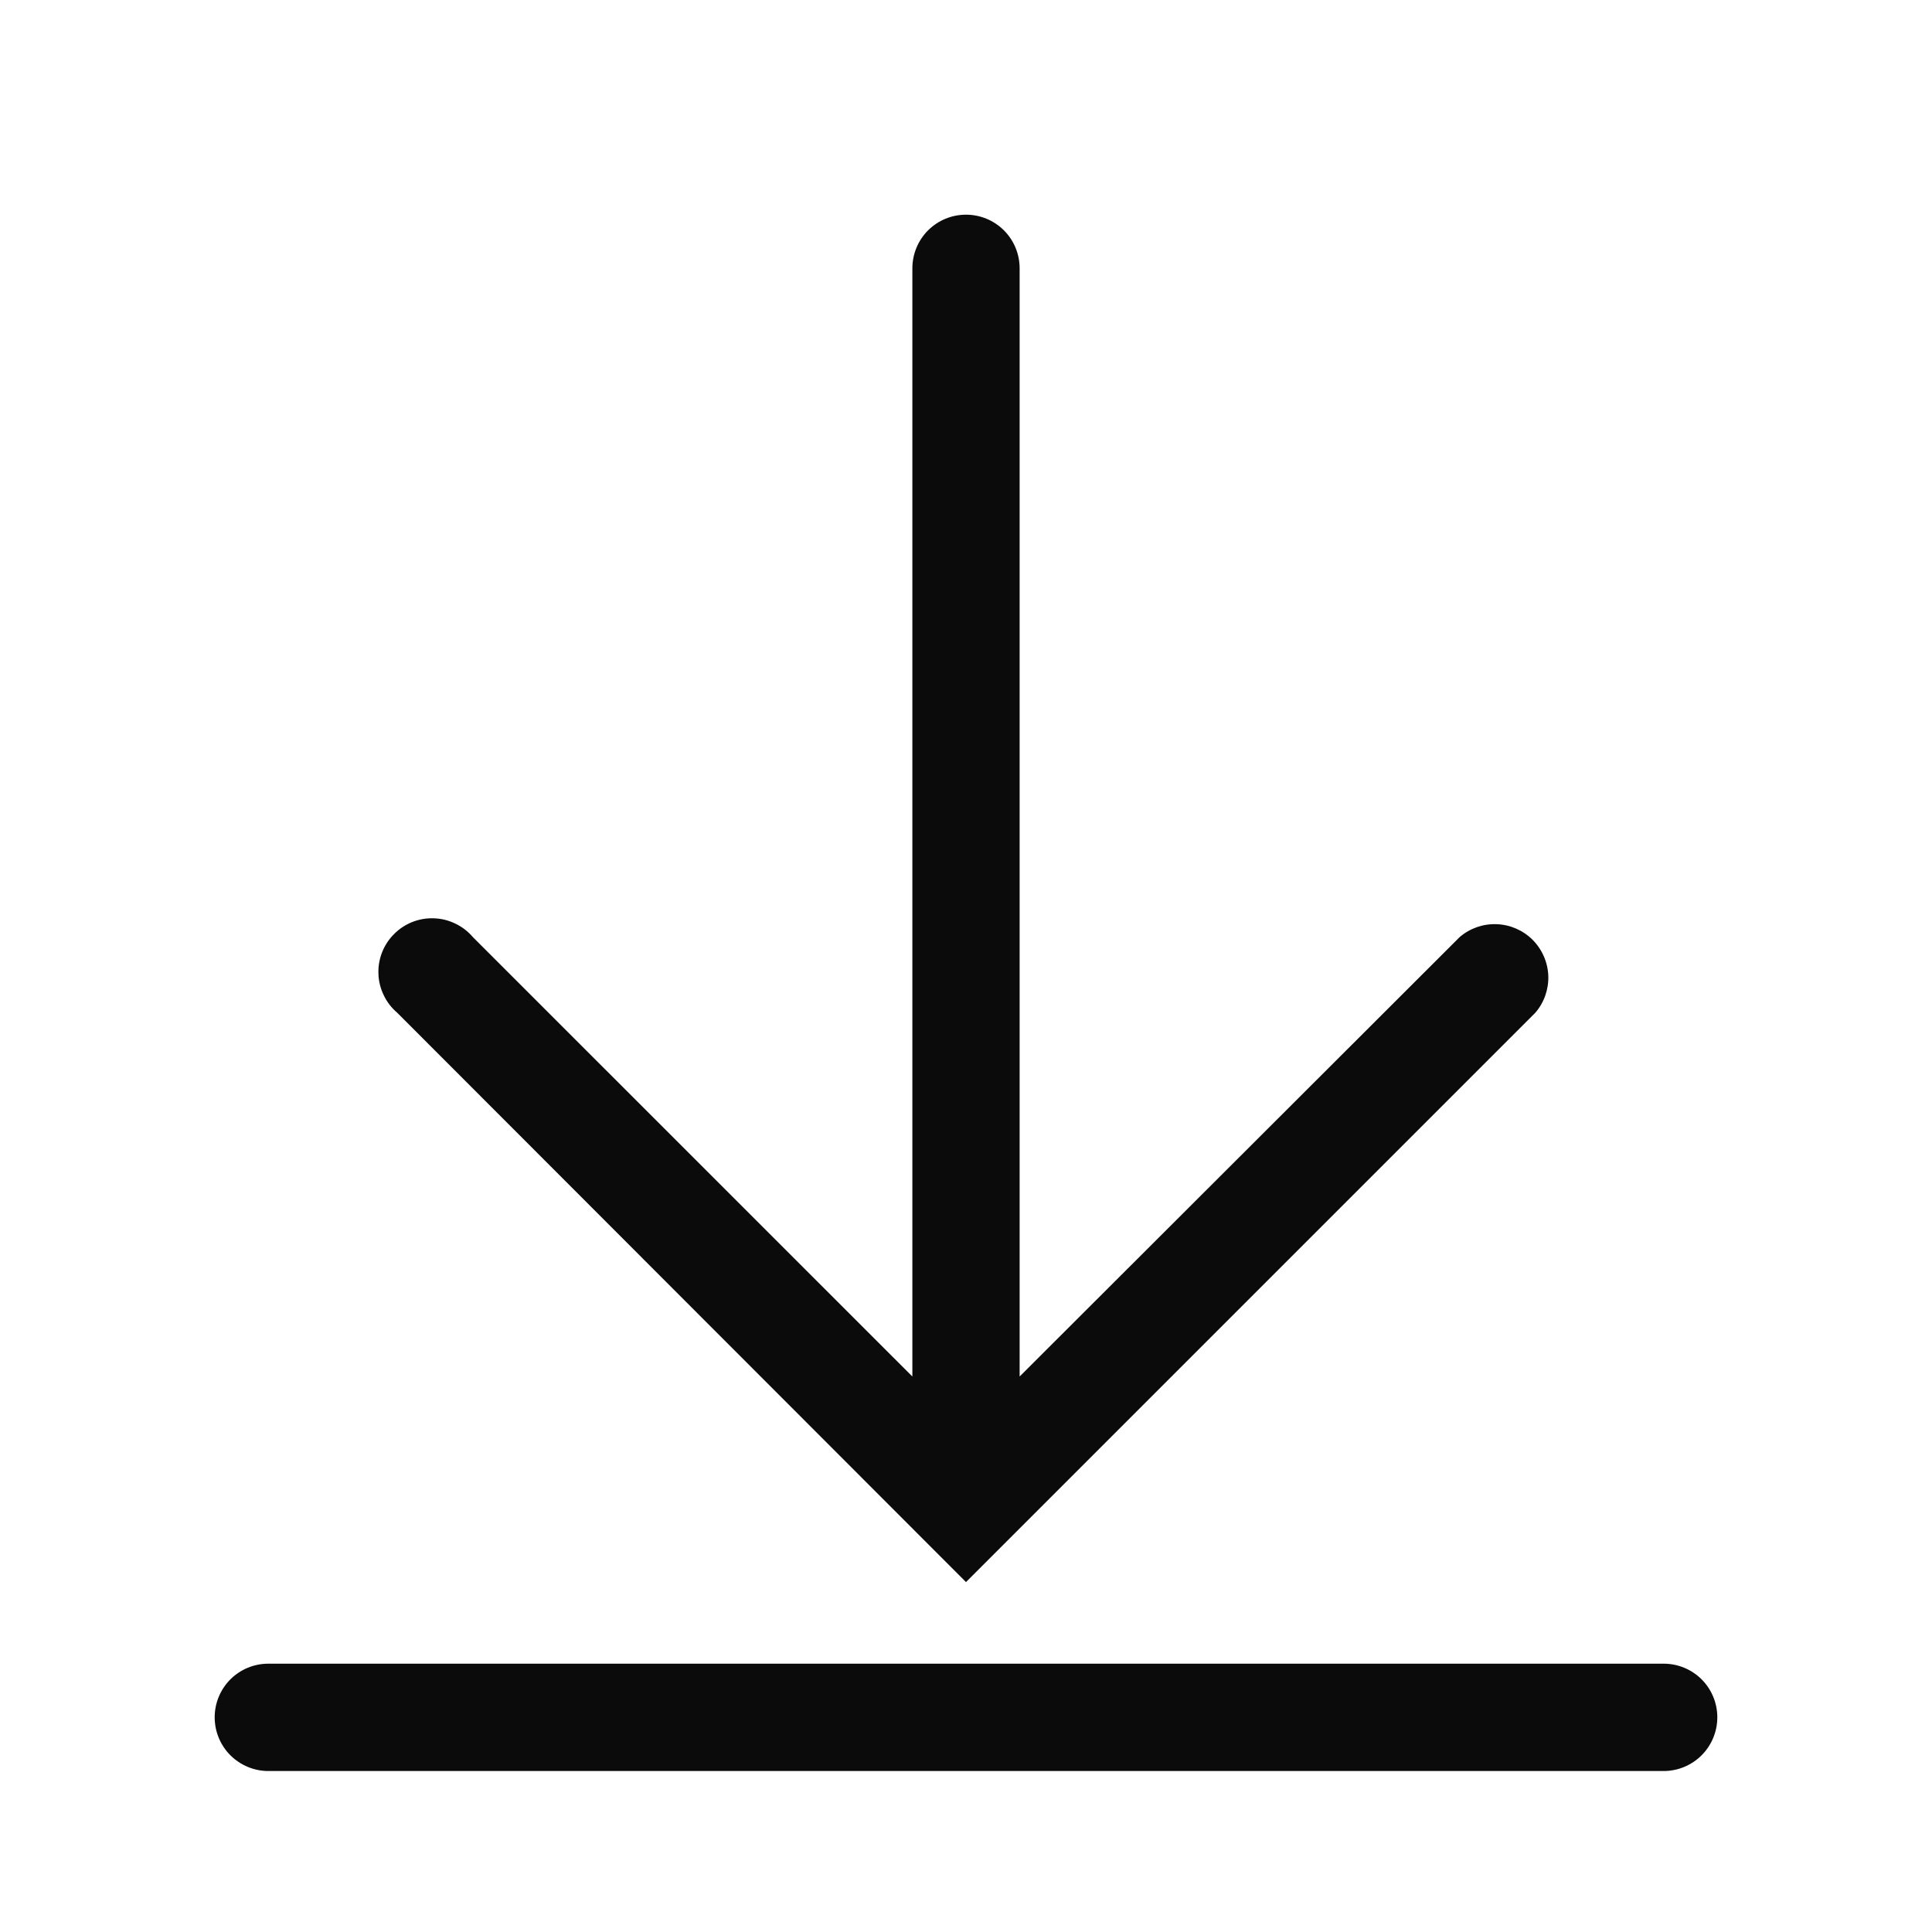 <svg width="25" height="25" viewBox="0 0 25 25" fill="none" xmlns="http://www.w3.org/2000/svg">
<path d="M21.528 21.528H3.472C3.288 21.528 3.111 21.601 2.981 21.731C2.851 21.861 2.778 22.038 2.778 22.222C2.778 22.406 2.851 22.583 2.981 22.713C3.111 22.843 3.288 22.917 3.472 22.917H21.528C21.712 22.917 21.889 22.843 22.019 22.713C22.149 22.583 22.222 22.406 22.222 22.222C22.222 22.038 22.149 21.861 22.019 21.731C21.889 21.601 21.712 21.528 21.528 21.528Z" fill="#0B0B0B"/>
<path d="M12.5 20.472L19.868 13.104C19.982 12.971 20.041 12.8 20.035 12.626C20.028 12.451 19.955 12.285 19.832 12.161C19.708 12.038 19.542 11.965 19.367 11.959C19.193 11.952 19.022 12.011 18.889 12.125L13.194 17.812V3.472C13.194 3.288 13.121 3.111 12.991 2.981C12.861 2.851 12.684 2.778 12.5 2.778C12.316 2.778 12.139 2.851 12.009 2.981C11.879 3.111 11.806 3.288 11.806 3.472V17.812L6.118 12.125C6.056 12.052 5.979 11.993 5.893 11.952C5.807 11.91 5.713 11.886 5.617 11.883C5.522 11.879 5.426 11.895 5.337 11.93C5.248 11.965 5.167 12.018 5.1 12.086C5.032 12.153 4.979 12.234 4.944 12.323C4.909 12.412 4.893 12.508 4.897 12.604C4.9 12.699 4.924 12.793 4.966 12.879C5.007 12.965 5.066 13.042 5.139 13.104L12.5 20.472Z" fill="#0B0B0B"/>
</svg>
